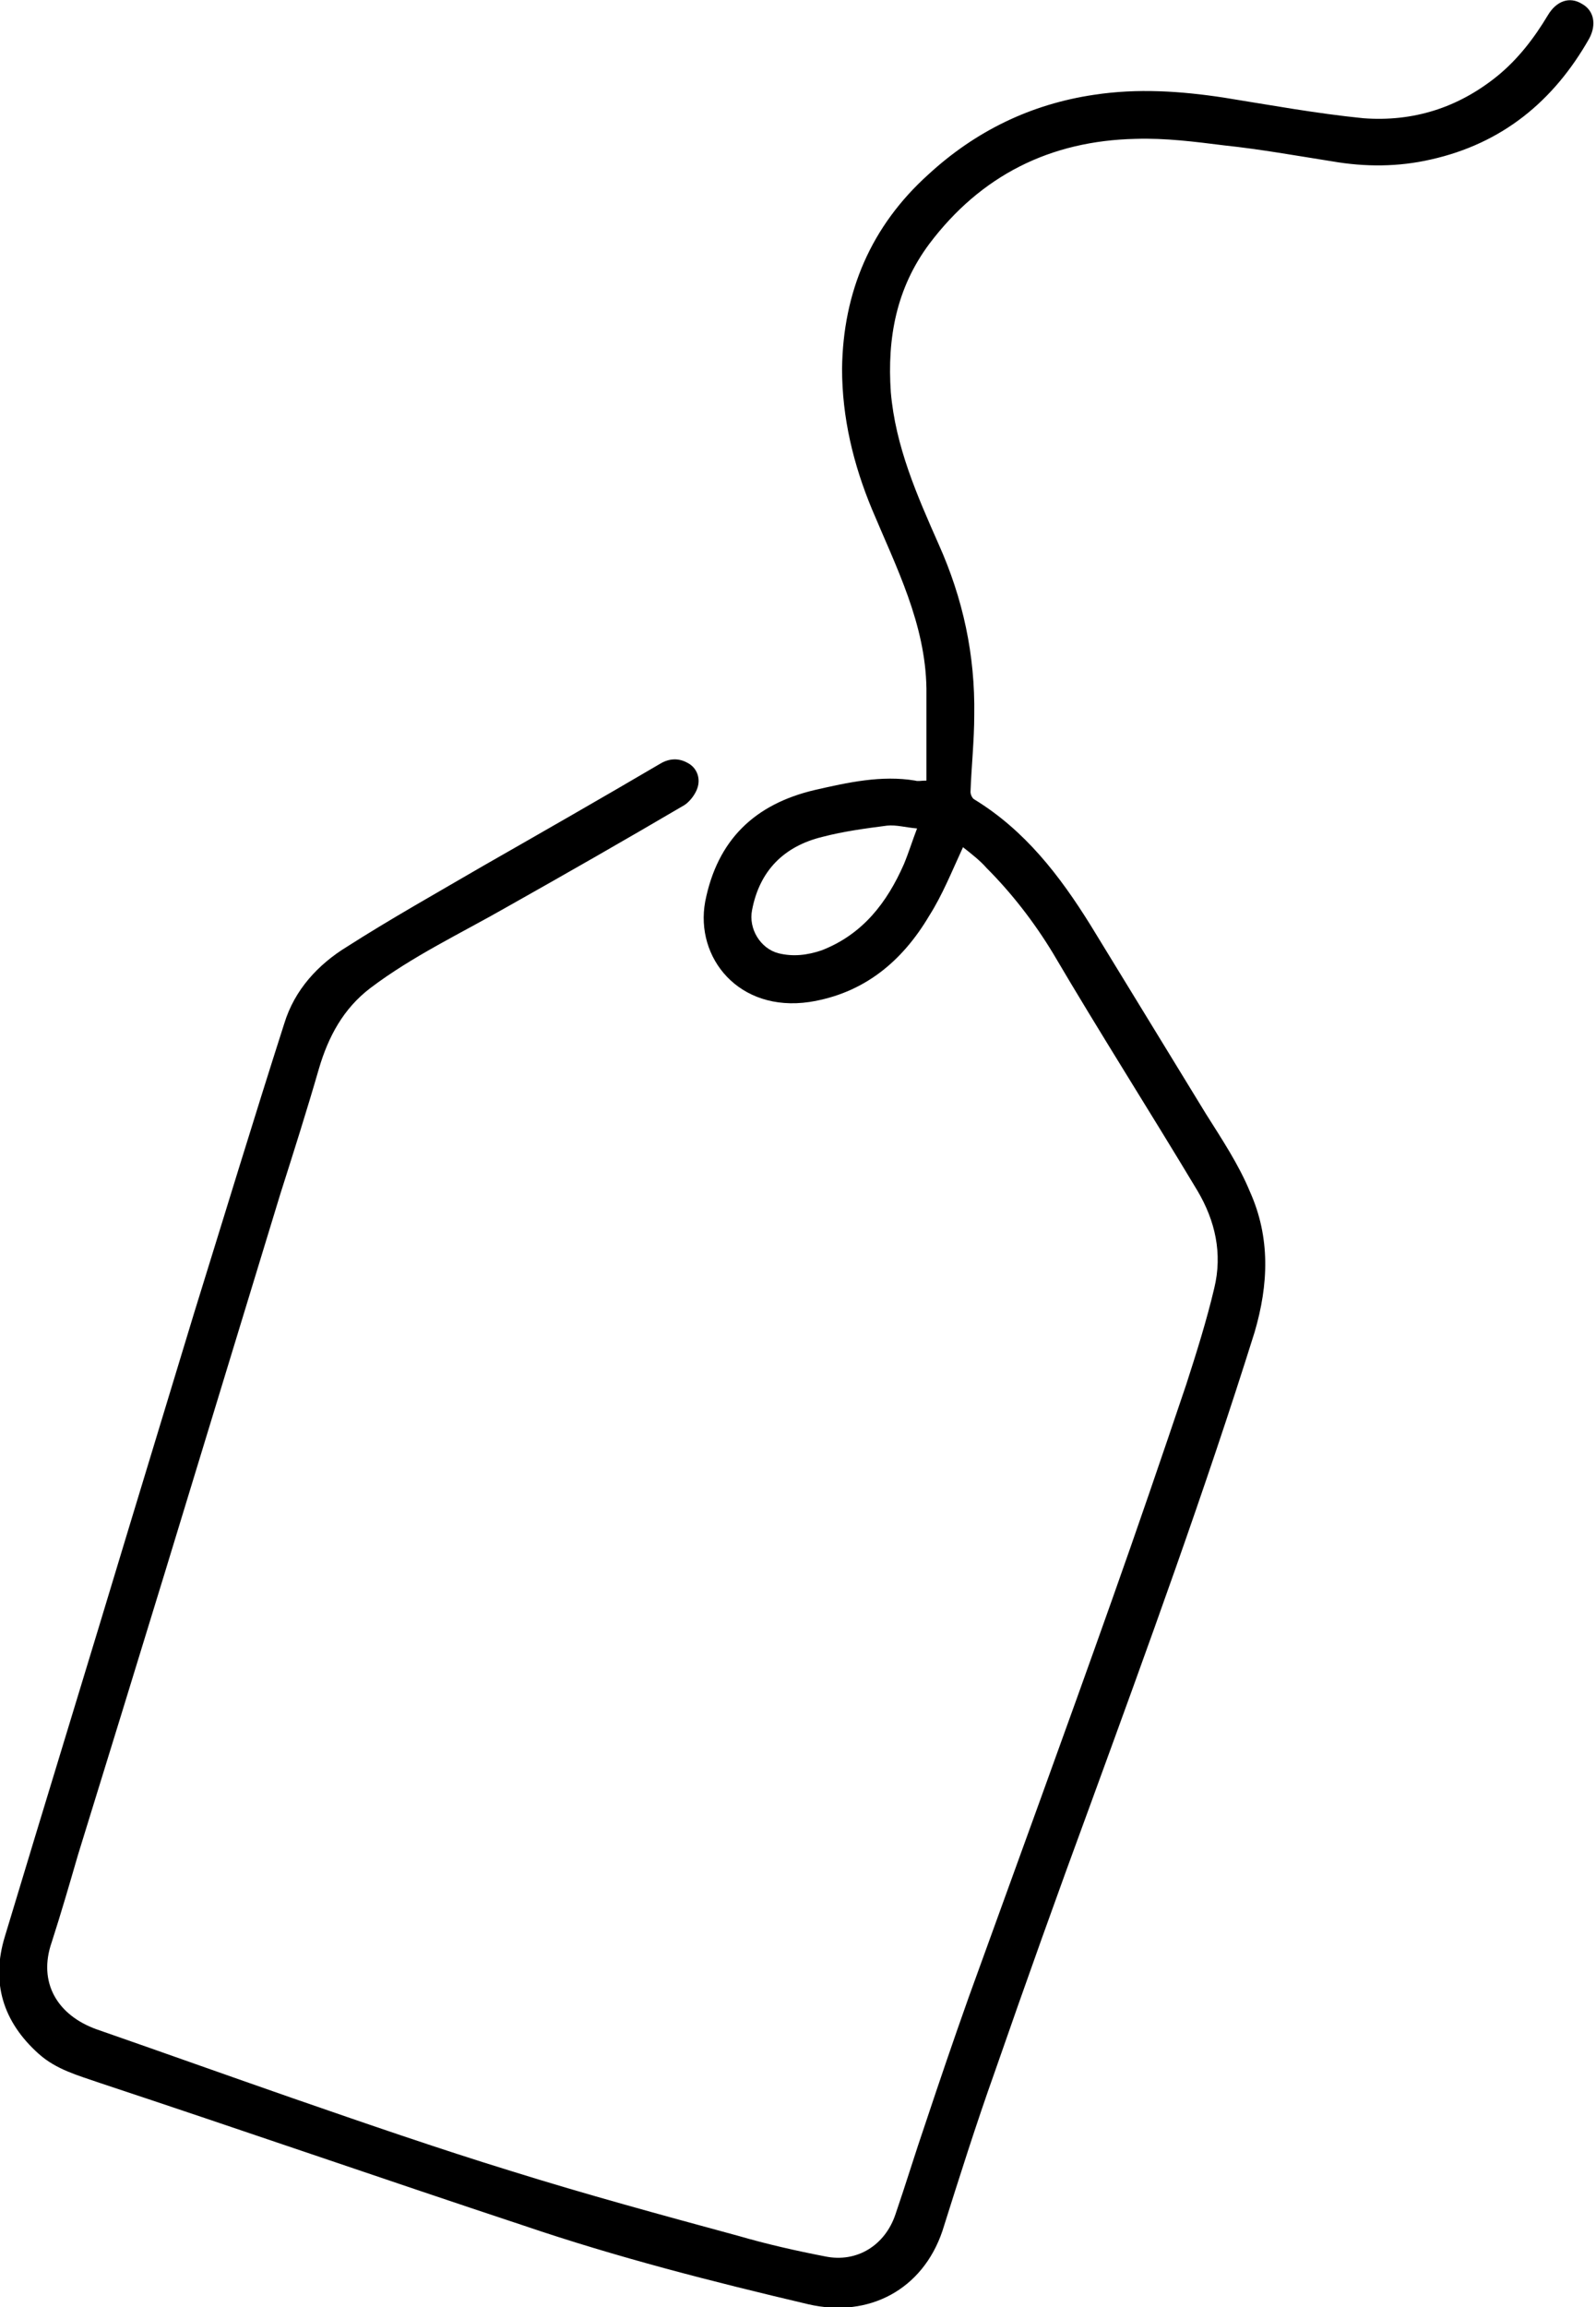 <?xml version="1.0" encoding="utf-8"?>
<svg xmlns="http://www.w3.org/2000/svg" xmlns:xlink="http://www.w3.org/1999/xlink" version="1.1" id="Ebene_1" x="0px" y="0px" viewBox="0 0 170.2 245.9" style="enable-background:new 0 0 170.2 245.9;" xml:space="preserve" width="81" height="117">
<path d="M102.7,90.3c-1.2,2.6-2.2,5.1-3.6,7.3c-2.9,4.9-7,8.3-12.8,9.2c-7.5,1.1-12.2-4.7-11.1-10.7c1.3-6.6,5.3-10.4,11.7-11.9  c3.5-0.8,7.1-1.6,10.7-1c0.3,0.1,0.6,0,1.2,0c0-3.3,0-6.5,0-9.8c-0.1-6.9-3.2-12.9-5.8-19.1c-2-4.8-3.2-9.8-3.2-15  c0.1-8.2,3.1-15.2,9.2-20.7c5-4.6,10.9-7.5,17.7-8.5c4.6-0.7,9.2-0.4,13.8,0.3c5,0.8,9.9,1.7,14.9,2.2c5.3,0.4,10.1-1.1,14.3-4.5  c2.2-1.8,3.9-4,5.4-6.5c0.9-1.5,2.3-2,3.6-1.2c1.3,0.7,1.6,2.2,0.8,3.7c-3.8,6.7-9.3,11.2-16.9,12.9c-3.5,0.8-7,0.8-10.5,0.2  c-3.8-0.6-7.7-1.3-11.5-1.7c-3.2-0.4-6.3-0.8-9.5-0.7c-9.1,0.2-16.5,3.9-22,11.2c-3.5,4.7-4.5,10-4.1,15.8c0.5,5.8,2.8,11,5.1,16.2  c2.6,5.8,3.9,11.8,3.8,18.2c0,2.7-0.3,5.5-0.4,8.2c0,0.3,0.2,0.7,0.4,0.8c5.4,3.3,9.1,8.1,12.4,13.4c4.1,6.7,8.2,13.4,12.3,20.1  c1.7,2.7,3.5,5.4,4.7,8.3c2.2,4.9,2,9.9,0.5,15c-5.3,16.9-11.4,33.6-17.5,50.3c-3.5,9.5-6.9,19-10.2,28.5c-2,5.6-3.8,11.3-5.6,17  c-2.1,6.2-7.8,9.3-14.3,7.8c-10.2-2.4-20.4-5-30.4-8.4c-15.1-5-30.1-10.2-45.2-15.2c-2.3-0.8-4.6-1.4-6.5-3.1  c-3.8-3.4-5.1-7.6-3.6-12.5c4.4-14.6,8.9-29.2,13.3-43.8c2.3-7.6,4.6-15.1,6.9-22.7c3.2-10.3,6.3-20.5,9.6-30.8  c1.1-3.6,3.6-6.3,6.7-8.2c4.7-3,9.7-5.8,14.5-8.6c6.3-3.6,12.6-7.2,18.9-10.9c1-0.6,2-0.6,2.9-0.1c1,0.5,1.4,1.6,1.1,2.6  c-0.2,0.7-0.8,1.5-1.4,1.9c-6.3,3.7-12.6,7.3-19,10.9c-4.9,2.8-10,5.2-14.5,8.6c-2.9,2.2-4.5,5.2-5.5,8.6c-1.3,4.5-2.7,8.9-4.1,13.3  c-4.1,13.4-8.2,26.9-12.3,40.3c-3.1,10.1-6.2,20.2-9.3,30.2c-0.9,3.1-1.8,6.2-2.8,9.3c-1.5,4.3,0.6,7.8,4.8,9.3  c6.9,2.4,13.9,4.9,20.8,7.3c7.8,2.7,15.6,5.4,23.4,7.8c8,2.5,16.1,4.7,24.2,6.9c3.1,0.9,6.2,1.6,9.3,2.2c3.4,0.7,6.4-1.2,7.5-4.5  c1.1-3.2,2.1-6.5,3.2-9.7c1.5-4.5,3-8.9,4.6-13.4c5.1-14.1,10.3-28.3,15.3-42.4c2.7-7.6,5.3-15.2,7.9-22.9c1.1-3.4,2.2-6.9,3-10.3  c0.9-3.7,0.1-7.2-1.8-10.4c-5.1-8.5-10.4-16.8-15.4-25.3c-2-3.3-4.4-6.4-7.1-9.1C104.6,91.8,103.6,91,102.7,90.3z M97.8,88.3  c-1.2-0.1-2.2-0.4-3.2-0.3c-2.3,0.3-4.6,0.6-6.9,1.2c-4.1,1-6.7,3.6-7.5,7.8c-0.4,2,0.9,4.1,2.8,4.6c1.6,0.4,3.1,0.2,4.6-0.3  c4.4-1.7,7-5.1,8.8-9.2C96.9,90.9,97.3,89.6,97.8,88.3z"/>
</svg>
